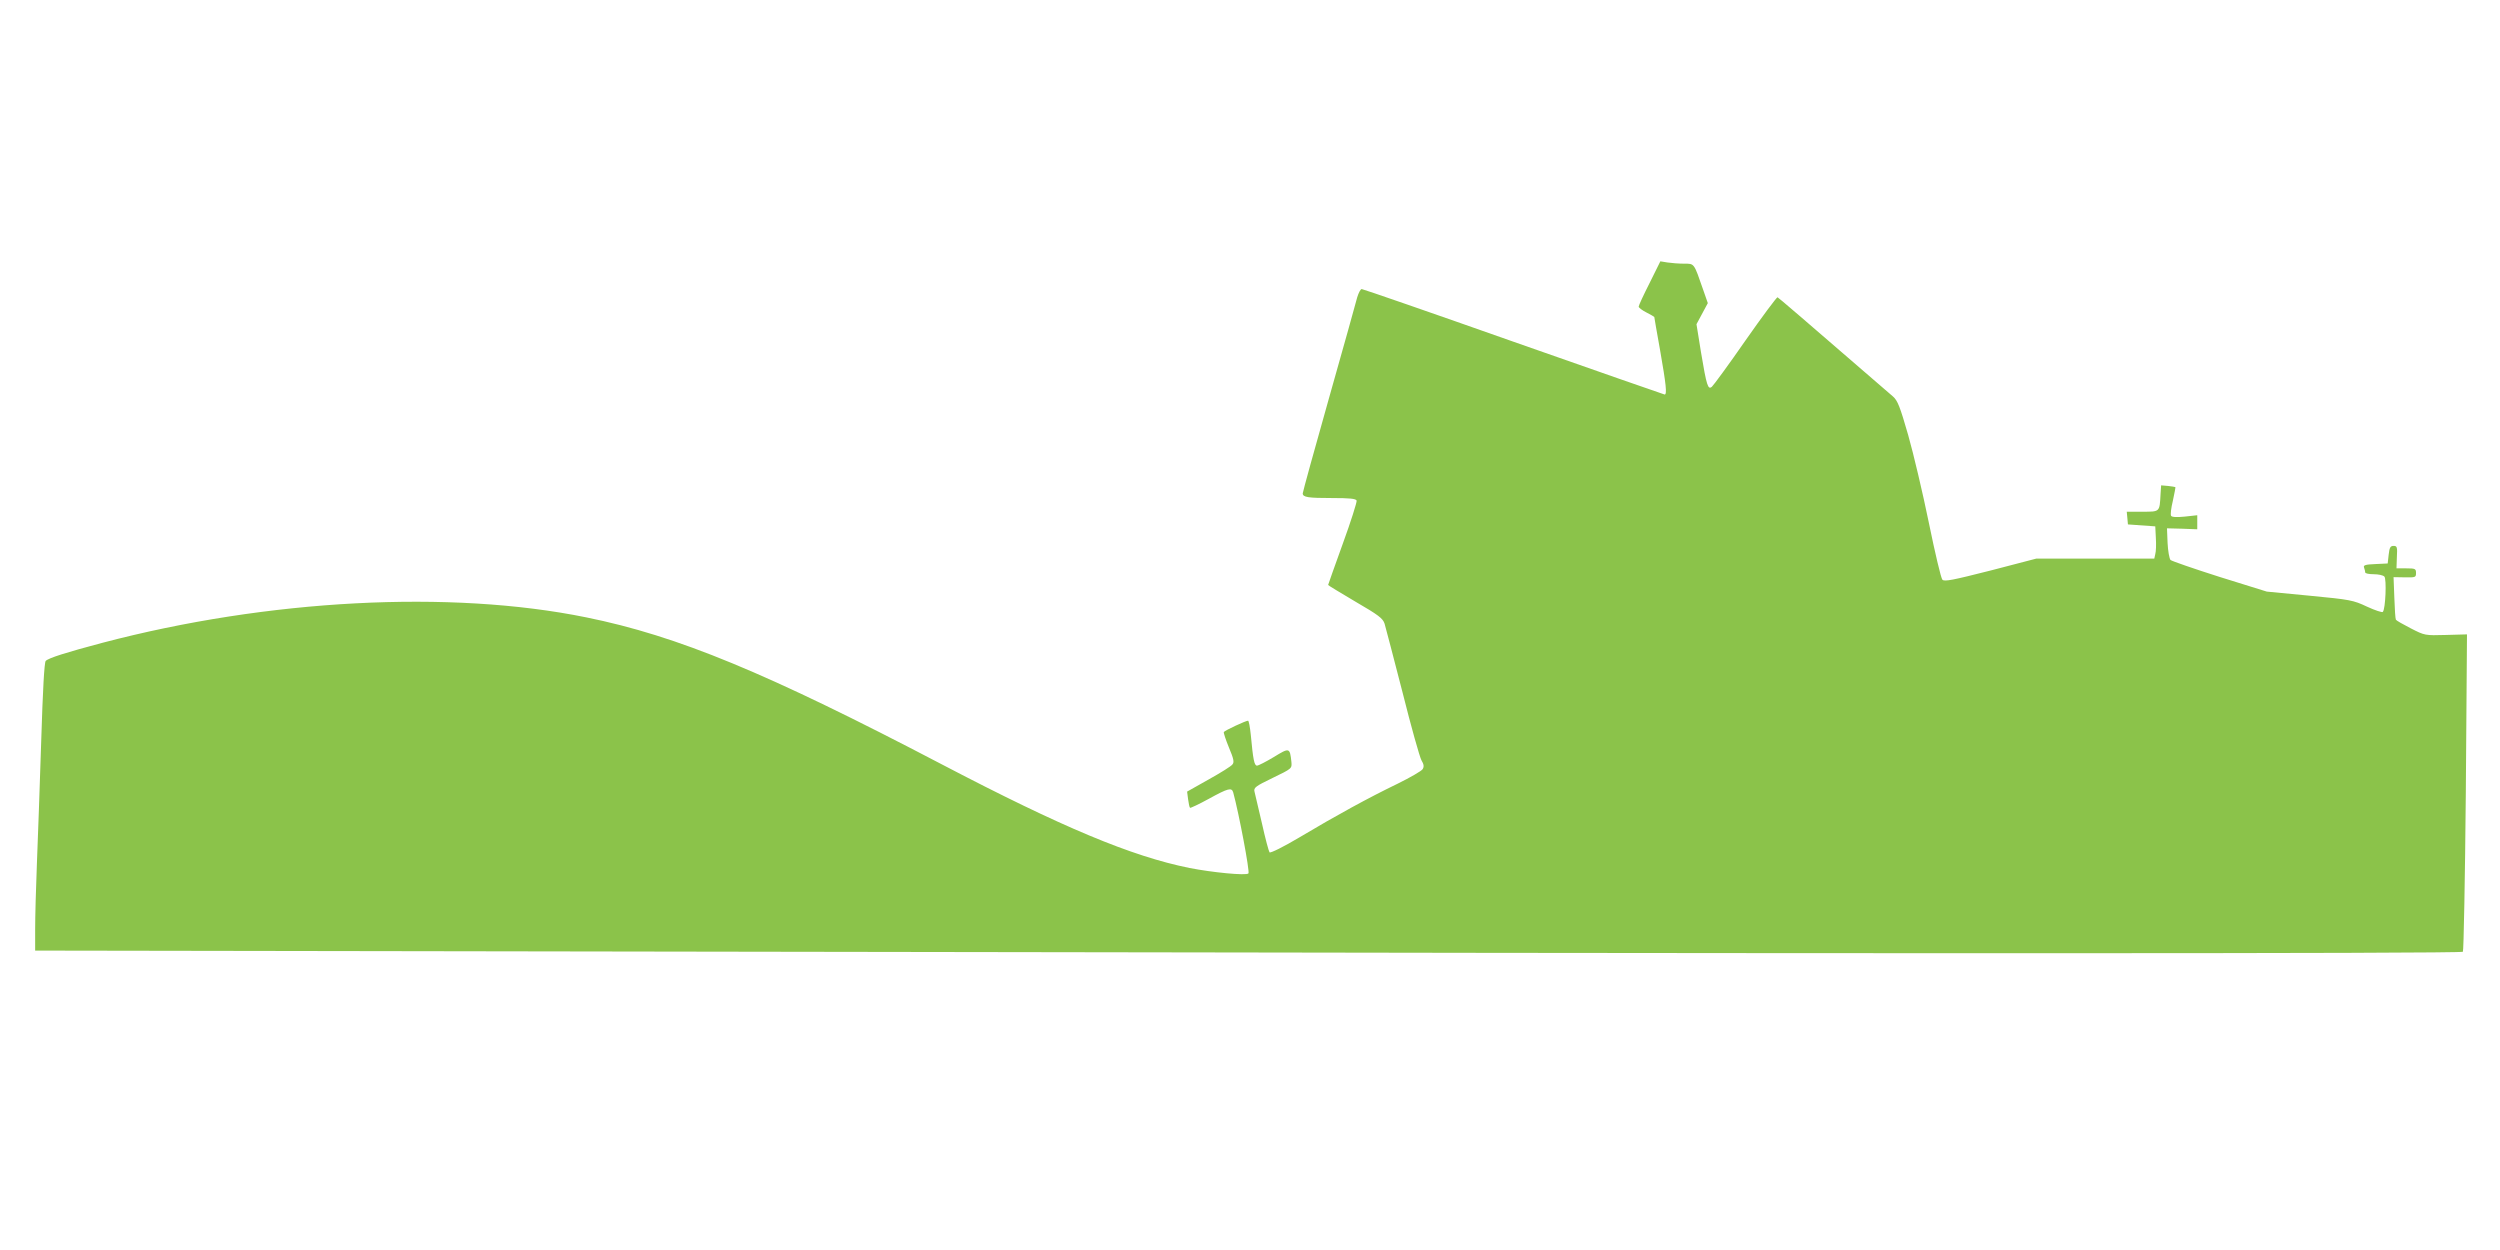 <?xml version="1.0" standalone="no"?>
<!DOCTYPE svg PUBLIC "-//W3C//DTD SVG 20010904//EN"
 "http://www.w3.org/TR/2001/REC-SVG-20010904/DTD/svg10.dtd">
<svg version="1.0" xmlns="http://www.w3.org/2000/svg"
 width="1280pt" height="640pt" viewBox="0 0 1280 640"
 preserveAspectRatio="xMidYMid meet">
<g transform="translate(0,640) scale(0.1,-0.1)"
fill="#8bc34a" stroke="none">
<path d="M8446 4951 c-31 -61 -56 -115 -56 -121 0 -5 18 -19 40 -30 22 -11 40
-22 40 -23 0 -1 13 -79 30 -172 30 -172 36 -225 23 -225 -3 0 -351 122 -773
270 -422 149 -772 270 -778 270 -6 0 -16 -19 -23 -42 -6 -24 -71 -257 -145
-518 -74 -261 -134 -480 -134 -486 0 -20 27 -24 151 -24 88 0 121 -3 125 -13
2 -7 -29 -106 -71 -221 -41 -114 -75 -209 -75 -211 0 -2 63 -40 139 -85 119
-69 141 -86 150 -113 5 -18 47 -176 92 -352 44 -176 88 -332 97 -348 12 -20
14 -32 6 -45 -5 -9 -64 -43 -129 -75 -145 -70 -312 -161 -503 -275 -79 -47
-147 -81 -152 -76 -4 5 -22 72 -39 149 -18 77 -35 150 -38 162 -5 20 6 28 93
70 99 48 99 48 96 82 -8 74 -10 74 -90 25 -40 -24 -79 -44 -86 -44 -14 0 -20
29 -32 158 -4 39 -10 72 -14 72 -12 0 -119 -50 -124 -58 -2 -4 10 -40 26 -79
25 -59 28 -76 18 -87 -6 -9 -61 -43 -122 -77 l-110 -62 5 -39 c3 -22 7 -42 10
-44 2 -2 45 18 96 46 100 55 117 59 125 33 29 -106 86 -407 78 -415 -12 -12
-185 5 -302 28 -297 60 -651 208 -1265 529 -902 472 -1355 659 -1823 754 -696
142 -1630 93 -2477 -130 -185 -49 -277 -78 -291 -93 -7 -7 -15 -148 -23 -411
-7 -220 -17 -501 -22 -625 -5 -124 -9 -275 -9 -336 l0 -111 3788 -6 c5450 -10
8633 -10 8642 0 4 4 11 372 15 816 l6 809 -108 -3 c-107 -3 -108 -3 -180 34
-39 20 -74 40 -76 44 -3 5 -6 55 -8 113 l-4 105 58 -1 c54 -1 57 0 57 22 0 22
-4 24 -50 24 l-50 0 2 58 c3 51 1 57 -17 57 -16 0 -21 -8 -25 -45 l-5 -45 -63
-3 c-52 -2 -63 -6 -58 -18 3 -9 6 -20 6 -25 0 -5 19 -9 43 -9 24 0 48 -5 55
-12 12 -12 6 -166 -8 -181 -3 -4 -40 8 -81 27 -70 33 -85 36 -294 56 l-219 21
-241 75 c-132 42 -245 81 -252 87 -6 7 -13 46 -15 87 l-3 75 78 -2 77 -3 0 36
0 36 -64 -7 c-40 -4 -66 -3 -70 4 -4 6 0 40 9 77 8 37 14 68 13 70 -2 1 -19 4
-38 6 l-35 3 -3 -45 c-5 -92 -2 -90 -93 -90 l-80 0 3 -32 3 -33 70 -5 70 -5 3
-60 c2 -32 1 -69 -3 -82 l-5 -23 -302 0 -302 0 -234 -61 c-193 -49 -237 -58
-247 -47 -7 7 -38 138 -69 290 -31 152 -79 355 -106 450 -42 146 -54 177 -78
198 -475 411 -585 505 -591 508 -4 1 -78 -98 -164 -221 -86 -124 -164 -230
-172 -237 -20 -17 -27 3 -56 177 l-23 143 29 54 29 54 -24 69 c-48 138 -44
133 -98 133 -26 0 -64 3 -84 6 l-37 6 -55 -111z"/>
</g>
</svg>
